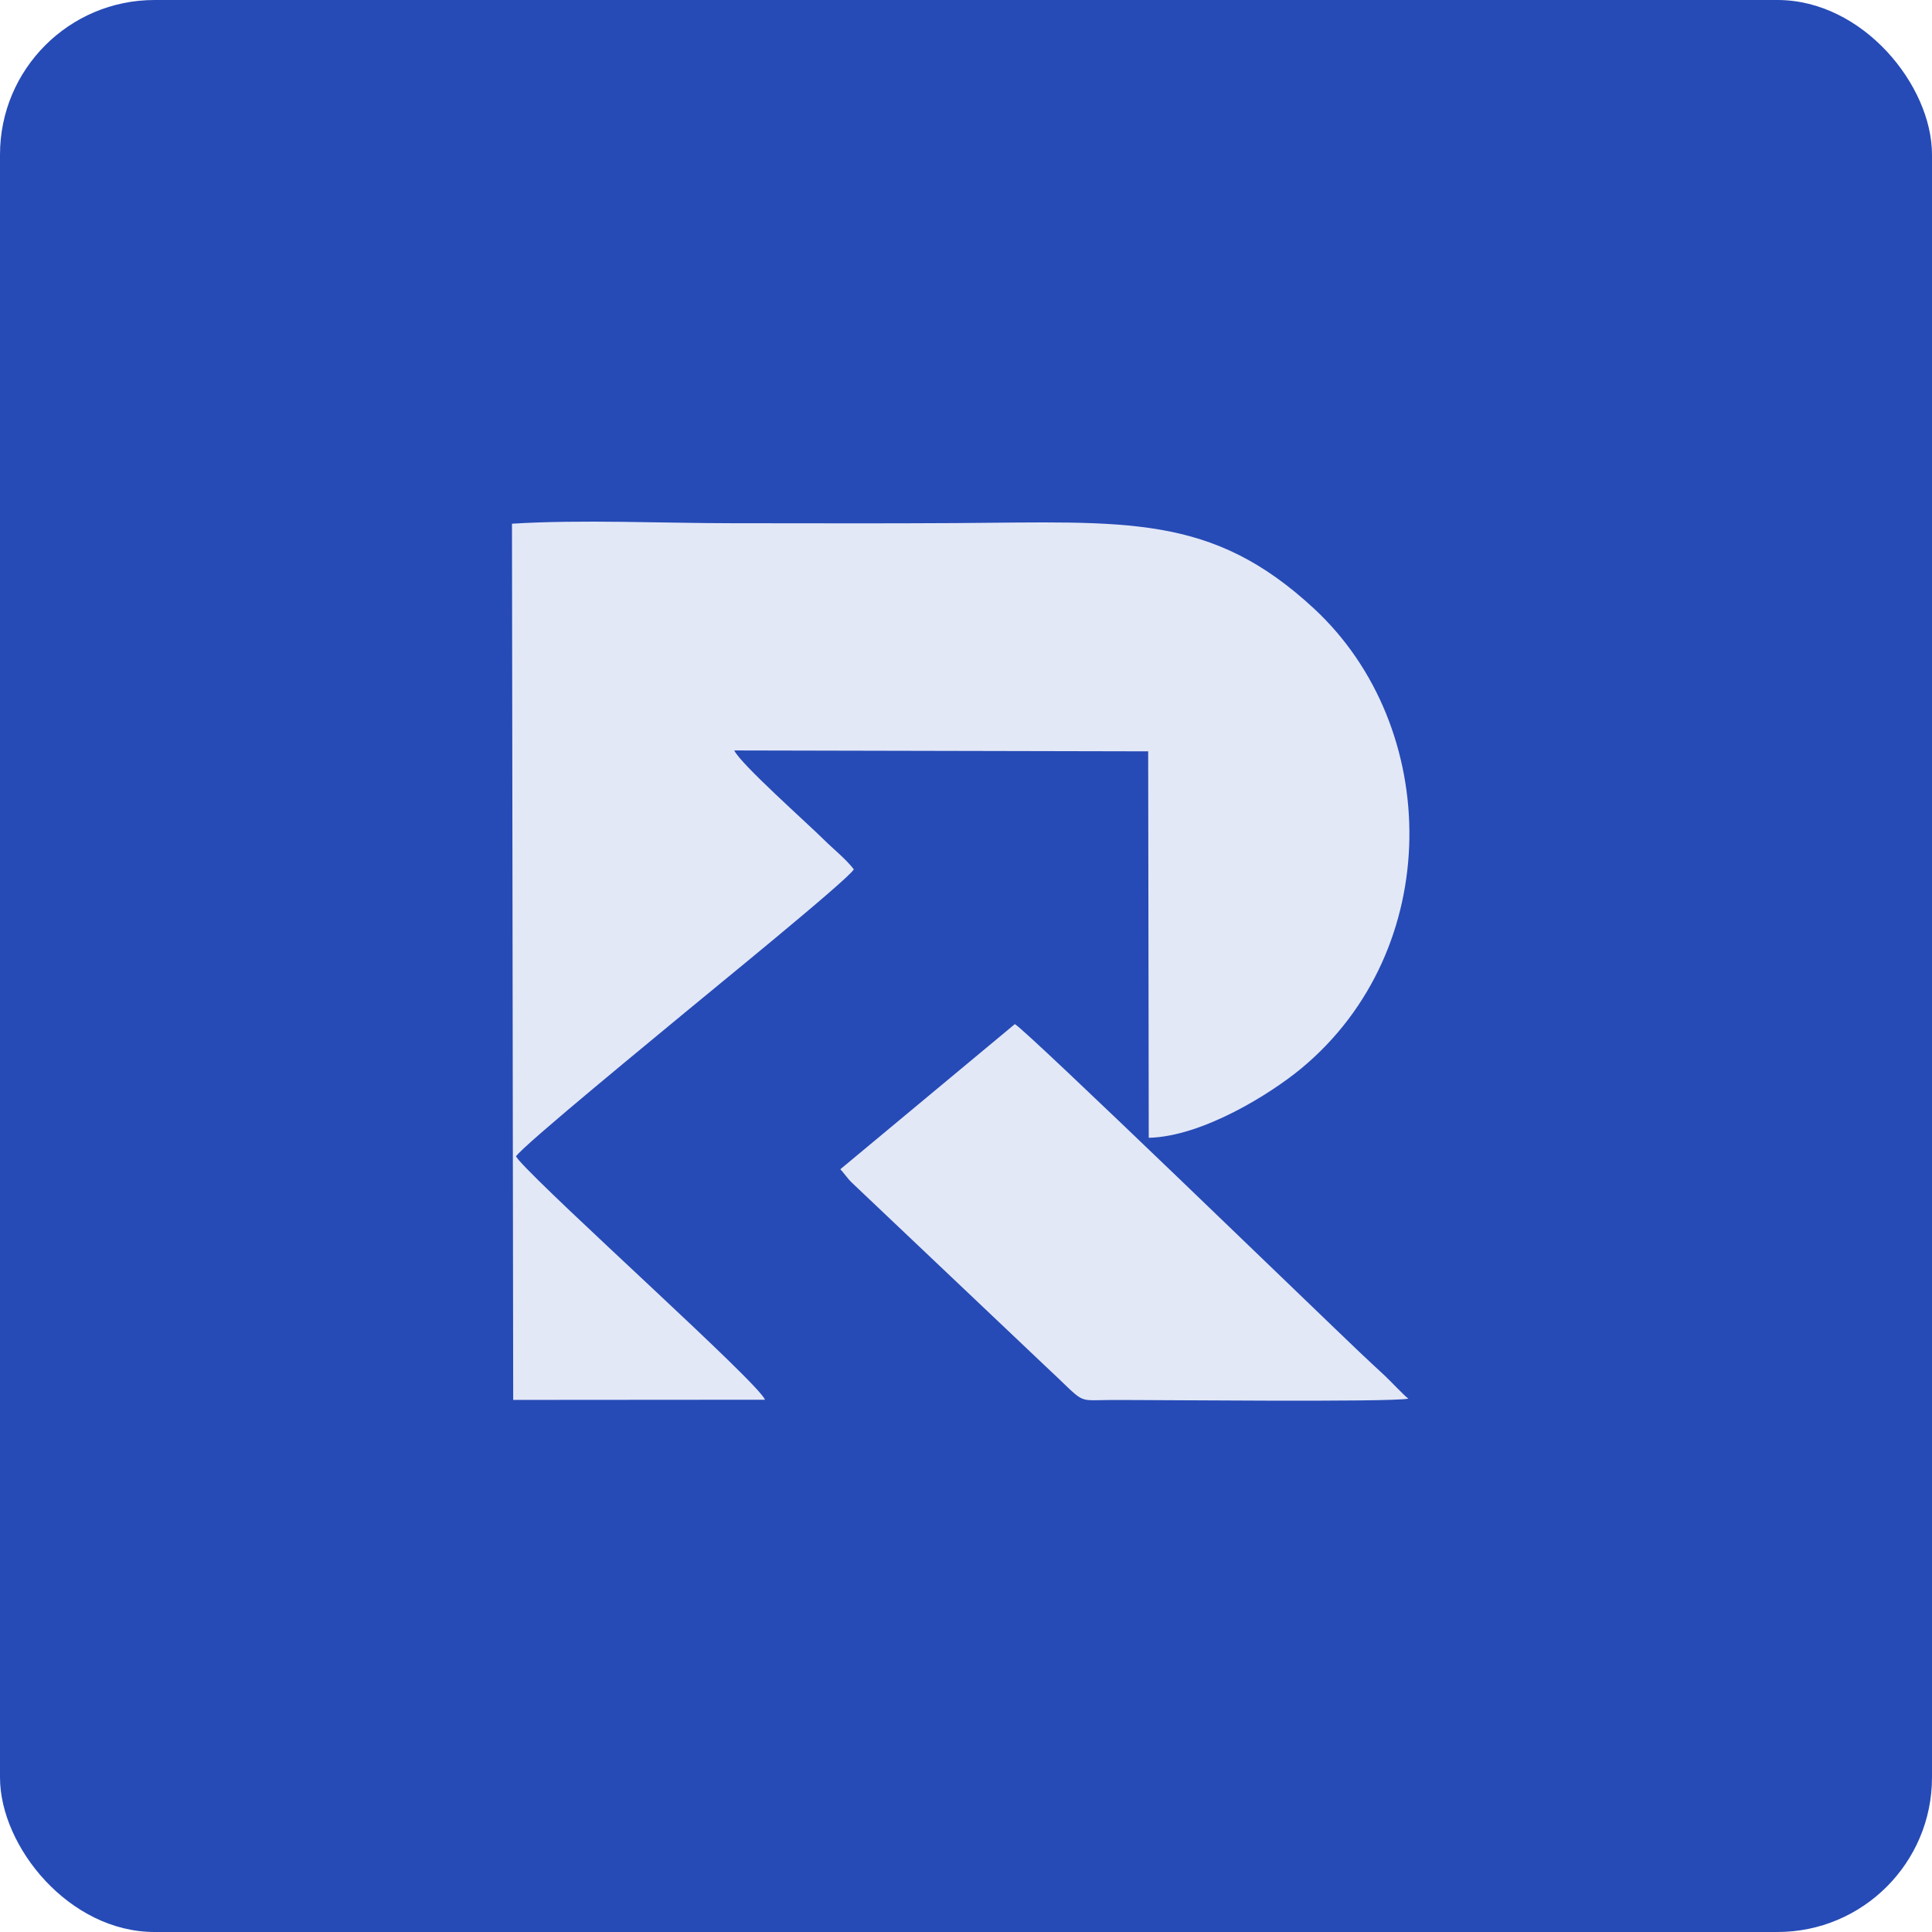 <svg width="200" height="200" viewBox="0 0 200 200" fill="none" xmlns="http://www.w3.org/2000/svg">
<rect width="200" height="200" rx="16" fill="#264BB6"/>
<path fill-rule="evenodd" clip-rule="evenodd" d="M88.386 89.993C87.583 88.933 86.241 87.872 85.296 86.929C83.596 85.235 76.656 79.085 76.011 77.686L118.859 77.778L118.918 117.784C124.488 117.652 131.55 113.219 134.697 110.613C149.571 98.293 149.248 75.26 136.027 63.002C125.41 53.158 116.668 54.035 98.952 54.149C91.26 54.199 83.559 54.164 75.865 54.164C68.615 54.164 60.153 53.764 53 54.214L53.126 144.918L79.189 144.899C78.573 143.189 57.134 124.032 53.679 120.066L53.416 119.713C54.031 118.652 68.799 106.584 70.986 104.751C73.111 102.972 87.888 90.985 88.386 89.993Z" fill="#E3E8F7"/>
<path fill-rule="evenodd" clip-rule="evenodd" d="M86.991 121.04C87.251 121.286 87.774 122.057 88.229 122.472L108.119 141.327C112.532 145.413 111.25 144.948 114.873 144.928C119.157 144.904 143.833 145.18 145.796 144.788C145.443 144.562 143.845 142.865 143.373 142.428C142.435 141.562 141.699 140.877 140.764 139.992C136.839 136.279 106.272 106.652 105.055 106.017L86.991 121.04Z" fill="#E3E8F7"/>
</svg>
